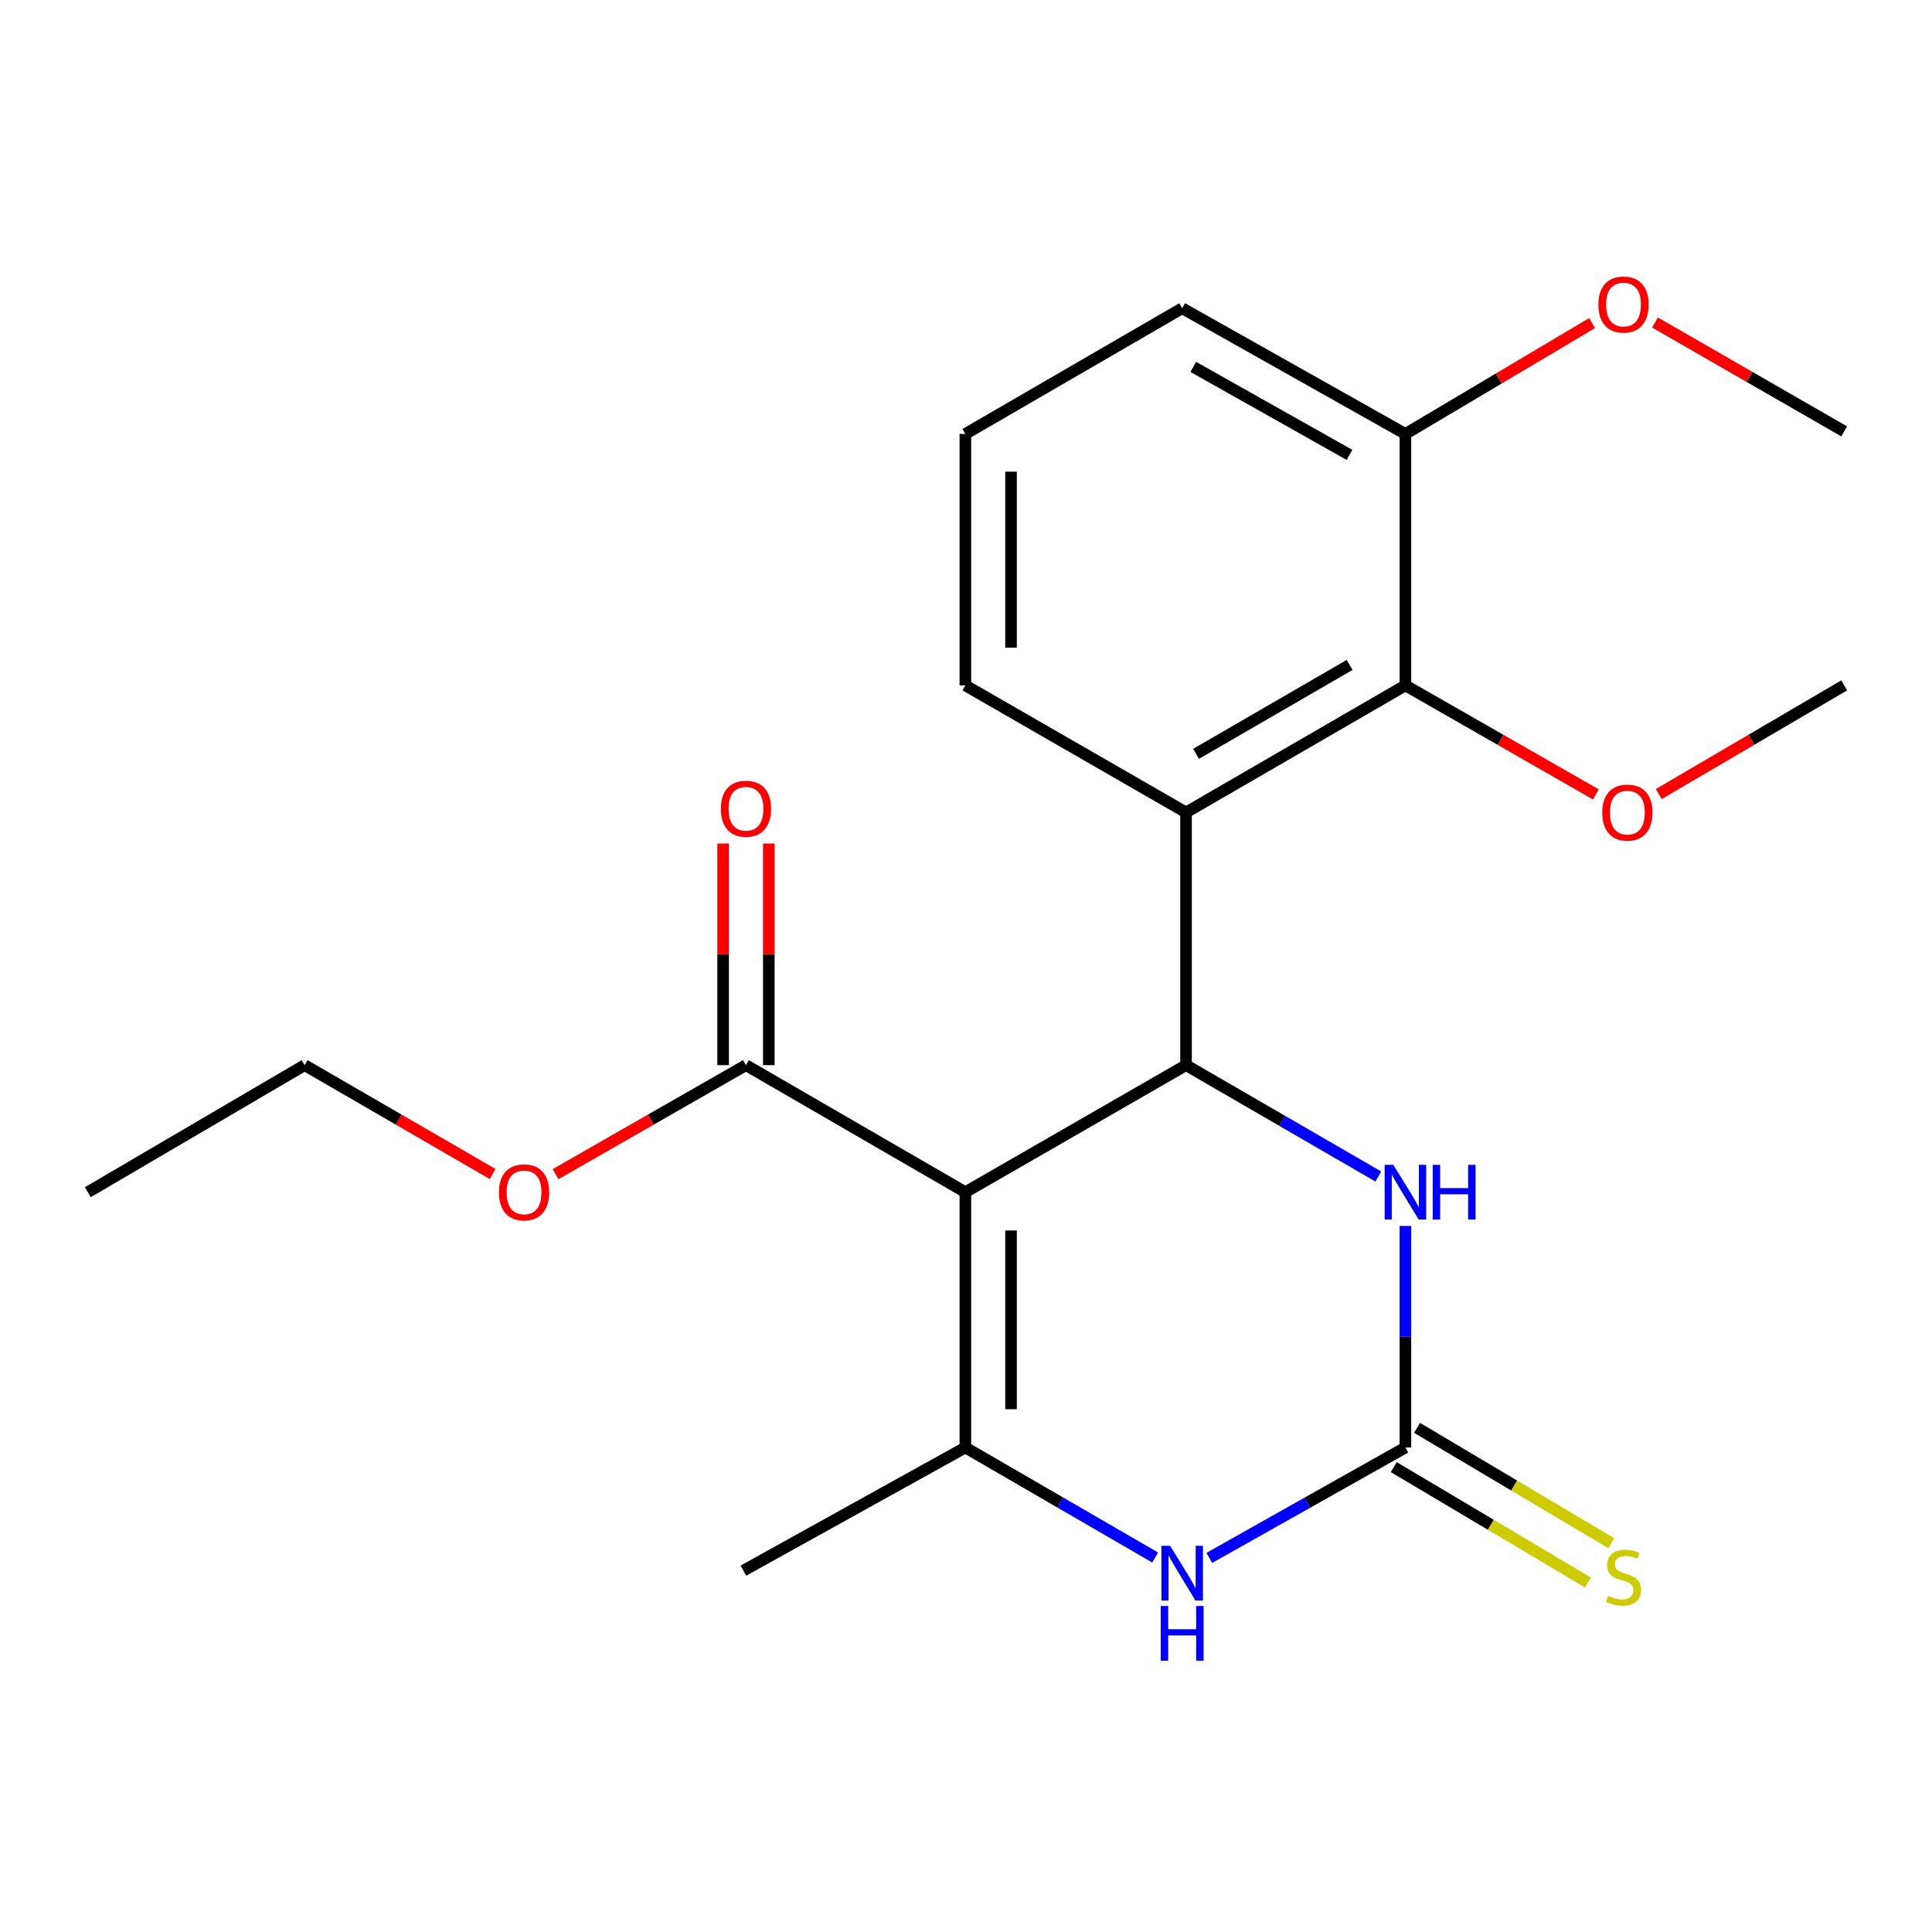 <?xml version='1.0' encoding='iso-8859-1'?>
<svg version='1.1' baseProfile='full'
              xmlns='http://www.w3.org/2000/svg'
                      xmlns:rdkit='http://www.rdkit.org/xml'
                      xmlns:xlink='http://www.w3.org/1999/xlink'
                  xml:space='preserve'
width='1000px' height='1000px' viewBox='0 0 1000 1000'>
<!-- END OF HEADER -->
<rect style='opacity:1.0;fill:#FFFFFF;stroke:none' width='1000' height='1000' x='0' y='0'> </rect>
<path class='bond-0' d='M 499.672,617.078 L 613.889,551.322' style='fill:none;fill-rule:evenodd;stroke:#000000;stroke-width:6px;stroke-linecap:butt;stroke-linejoin:miter;stroke-opacity:1' />
<path class='bond-1' d='M 499.672,617.078 L 499.672,749.222' style='fill:none;fill-rule:evenodd;stroke:#000000;stroke-width:6px;stroke-linecap:butt;stroke-linejoin:miter;stroke-opacity:1' />
<path class='bond-1' d='M 523.311,636.9 L 523.311,729.401' style='fill:none;fill-rule:evenodd;stroke:#000000;stroke-width:6px;stroke-linecap:butt;stroke-linejoin:miter;stroke-opacity:1' />
<path class='bond-6' d='M 499.672,617.078 L 386.111,551.322' style='fill:none;fill-rule:evenodd;stroke:#000000;stroke-width:6px;stroke-linecap:butt;stroke-linejoin:miter;stroke-opacity:1' />
<path class='bond-3' d='M 613.889,551.322 L 613.889,420.517' style='fill:none;fill-rule:evenodd;stroke:#000000;stroke-width:6px;stroke-linecap:butt;stroke-linejoin:miter;stroke-opacity:1' />
<path class='bond-5' d='M 613.889,551.322 L 663.653,580.14' style='fill:none;fill-rule:evenodd;stroke:#000000;stroke-width:6px;stroke-linecap:butt;stroke-linejoin:miter;stroke-opacity:1' />
<path class='bond-5' d='M 663.653,580.14 L 713.417,608.959' style='fill:none;fill-rule:evenodd;stroke:#0000FF;stroke-width:6px;stroke-linecap:butt;stroke-linejoin:miter;stroke-opacity:1' />
<path class='bond-4' d='M 499.672,749.222 L 548.791,777.694' style='fill:none;fill-rule:evenodd;stroke:#000000;stroke-width:6px;stroke-linecap:butt;stroke-linejoin:miter;stroke-opacity:1' />
<path class='bond-4' d='M 548.791,777.694 L 597.91,806.165' style='fill:none;fill-rule:evenodd;stroke:#0000FF;stroke-width:6px;stroke-linecap:butt;stroke-linejoin:miter;stroke-opacity:1' />
<path class='bond-13' d='M 499.672,749.222 L 384.784,812.957' style='fill:none;fill-rule:evenodd;stroke:#000000;stroke-width:6px;stroke-linecap:butt;stroke-linejoin:miter;stroke-opacity:1' />
<path class='bond-2' d='M 727.437,749.222 L 676.692,777.79' style='fill:none;fill-rule:evenodd;stroke:#000000;stroke-width:6px;stroke-linecap:butt;stroke-linejoin:miter;stroke-opacity:1' />
<path class='bond-2' d='M 676.692,777.79 L 625.948,806.358' style='fill:none;fill-rule:evenodd;stroke:#0000FF;stroke-width:6px;stroke-linecap:butt;stroke-linejoin:miter;stroke-opacity:1' />
<path class='bond-8' d='M 721.401,759.384 L 771.665,789.241' style='fill:none;fill-rule:evenodd;stroke:#000000;stroke-width:6px;stroke-linecap:butt;stroke-linejoin:miter;stroke-opacity:1' />
<path class='bond-8' d='M 771.665,789.241 L 821.929,819.098' style='fill:none;fill-rule:evenodd;stroke:#CCCC00;stroke-width:6px;stroke-linecap:butt;stroke-linejoin:miter;stroke-opacity:1' />
<path class='bond-8' d='M 733.473,739.06 L 783.737,768.917' style='fill:none;fill-rule:evenodd;stroke:#000000;stroke-width:6px;stroke-linecap:butt;stroke-linejoin:miter;stroke-opacity:1' />
<path class='bond-8' d='M 783.737,768.917 L 834.002,798.774' style='fill:none;fill-rule:evenodd;stroke:#CCCC00;stroke-width:6px;stroke-linecap:butt;stroke-linejoin:miter;stroke-opacity:1' />
<path class='bond-22' d='M 727.437,749.222 L 727.437,691.882' style='fill:none;fill-rule:evenodd;stroke:#000000;stroke-width:6px;stroke-linecap:butt;stroke-linejoin:miter;stroke-opacity:1' />
<path class='bond-22' d='M 727.437,691.882 L 727.437,634.542' style='fill:none;fill-rule:evenodd;stroke:#0000FF;stroke-width:6px;stroke-linecap:butt;stroke-linejoin:miter;stroke-opacity:1' />
<path class='bond-7' d='M 613.889,420.517 L 727.437,354.76' style='fill:none;fill-rule:evenodd;stroke:#000000;stroke-width:6px;stroke-linecap:butt;stroke-linejoin:miter;stroke-opacity:1' />
<path class='bond-7' d='M 619.075,390.197 L 698.558,344.167' style='fill:none;fill-rule:evenodd;stroke:#000000;stroke-width:6px;stroke-linecap:butt;stroke-linejoin:miter;stroke-opacity:1' />
<path class='bond-14' d='M 613.889,420.517 L 499.672,354.76' style='fill:none;fill-rule:evenodd;stroke:#000000;stroke-width:6px;stroke-linecap:butt;stroke-linejoin:miter;stroke-opacity:1' />
<path class='bond-10' d='M 397.931,551.322 L 397.931,493.961' style='fill:none;fill-rule:evenodd;stroke:#000000;stroke-width:6px;stroke-linecap:butt;stroke-linejoin:miter;stroke-opacity:1' />
<path class='bond-10' d='M 397.931,493.961 L 397.931,436.601' style='fill:none;fill-rule:evenodd;stroke:#FF0000;stroke-width:6px;stroke-linecap:butt;stroke-linejoin:miter;stroke-opacity:1' />
<path class='bond-10' d='M 374.291,551.322 L 374.291,493.961' style='fill:none;fill-rule:evenodd;stroke:#000000;stroke-width:6px;stroke-linecap:butt;stroke-linejoin:miter;stroke-opacity:1' />
<path class='bond-10' d='M 374.291,493.961 L 374.291,436.601' style='fill:none;fill-rule:evenodd;stroke:#FF0000;stroke-width:6px;stroke-linecap:butt;stroke-linejoin:miter;stroke-opacity:1' />
<path class='bond-12' d='M 386.111,551.322 L 336.835,579.532' style='fill:none;fill-rule:evenodd;stroke:#000000;stroke-width:6px;stroke-linecap:butt;stroke-linejoin:miter;stroke-opacity:1' />
<path class='bond-12' d='M 336.835,579.532 L 287.559,607.742' style='fill:none;fill-rule:evenodd;stroke:#FF0000;stroke-width:6px;stroke-linecap:butt;stroke-linejoin:miter;stroke-opacity:1' />
<path class='bond-9' d='M 727.437,354.76 L 727.437,224.612' style='fill:none;fill-rule:evenodd;stroke:#000000;stroke-width:6px;stroke-linecap:butt;stroke-linejoin:miter;stroke-opacity:1' />
<path class='bond-11' d='M 727.437,354.76 L 776.726,382.971' style='fill:none;fill-rule:evenodd;stroke:#000000;stroke-width:6px;stroke-linecap:butt;stroke-linejoin:miter;stroke-opacity:1' />
<path class='bond-11' d='M 776.726,382.971 L 826.015,411.182' style='fill:none;fill-rule:evenodd;stroke:#FF0000;stroke-width:6px;stroke-linecap:butt;stroke-linejoin:miter;stroke-opacity:1' />
<path class='bond-15' d='M 727.437,224.612 L 775.741,195.92' style='fill:none;fill-rule:evenodd;stroke:#000000;stroke-width:6px;stroke-linecap:butt;stroke-linejoin:miter;stroke-opacity:1' />
<path class='bond-15' d='M 775.741,195.92 L 824.045,167.227' style='fill:none;fill-rule:evenodd;stroke:#FF0000;stroke-width:6px;stroke-linecap:butt;stroke-linejoin:miter;stroke-opacity:1' />
<path class='bond-23' d='M 727.437,224.612 L 611.893,159.539' style='fill:none;fill-rule:evenodd;stroke:#000000;stroke-width:6px;stroke-linecap:butt;stroke-linejoin:miter;stroke-opacity:1' />
<path class='bond-23' d='M 698.505,235.449 L 617.624,189.897' style='fill:none;fill-rule:evenodd;stroke:#000000;stroke-width:6px;stroke-linecap:butt;stroke-linejoin:miter;stroke-opacity:1' />
<path class='bond-19' d='M 858.576,410.994 L 906.561,382.877' style='fill:none;fill-rule:evenodd;stroke:#FF0000;stroke-width:6px;stroke-linecap:butt;stroke-linejoin:miter;stroke-opacity:1' />
<path class='bond-19' d='M 906.561,382.877 L 954.545,354.76' style='fill:none;fill-rule:evenodd;stroke:#000000;stroke-width:6px;stroke-linecap:butt;stroke-linejoin:miter;stroke-opacity:1' />
<path class='bond-18' d='M 254.969,607.652 L 206.322,579.487' style='fill:none;fill-rule:evenodd;stroke:#FF0000;stroke-width:6px;stroke-linecap:butt;stroke-linejoin:miter;stroke-opacity:1' />
<path class='bond-18' d='M 206.322,579.487 L 157.676,551.322' style='fill:none;fill-rule:evenodd;stroke:#000000;stroke-width:6px;stroke-linecap:butt;stroke-linejoin:miter;stroke-opacity:1' />
<path class='bond-16' d='M 499.672,354.76 L 499.672,224.612' style='fill:none;fill-rule:evenodd;stroke:#000000;stroke-width:6px;stroke-linecap:butt;stroke-linejoin:miter;stroke-opacity:1' />
<path class='bond-16' d='M 523.311,335.238 L 523.311,244.135' style='fill:none;fill-rule:evenodd;stroke:#000000;stroke-width:6px;stroke-linecap:butt;stroke-linejoin:miter;stroke-opacity:1' />
<path class='bond-20' d='M 856.622,166.933 L 905.584,195.109' style='fill:none;fill-rule:evenodd;stroke:#FF0000;stroke-width:6px;stroke-linecap:butt;stroke-linejoin:miter;stroke-opacity:1' />
<path class='bond-20' d='M 905.584,195.109 L 954.545,223.286' style='fill:none;fill-rule:evenodd;stroke:#000000;stroke-width:6px;stroke-linecap:butt;stroke-linejoin:miter;stroke-opacity:1' />
<path class='bond-17' d='M 499.672,224.612 L 611.893,159.539' style='fill:none;fill-rule:evenodd;stroke:#000000;stroke-width:6px;stroke-linecap:butt;stroke-linejoin:miter;stroke-opacity:1' />
<path class='bond-21' d='M 157.676,551.322 L 45.455,617.078' style='fill:none;fill-rule:evenodd;stroke:#000000;stroke-width:6px;stroke-linecap:butt;stroke-linejoin:miter;stroke-opacity:1' />
<path  class='atom-5' d='M 605.633 800.11
L 614.913 815.11
Q 615.833 816.59, 617.313 819.27
Q 618.793 821.95, 618.873 822.11
L 618.873 800.11
L 622.633 800.11
L 622.633 828.43
L 618.753 828.43
L 608.793 812.03
Q 607.633 810.11, 606.393 807.91
Q 605.193 805.71, 604.833 805.03
L 604.833 828.43
L 601.153 828.43
L 601.153 800.11
L 605.633 800.11
' fill='#0000FF'/>
<path  class='atom-5' d='M 600.813 831.262
L 604.653 831.262
L 604.653 843.302
L 619.133 843.302
L 619.133 831.262
L 622.973 831.262
L 622.973 859.582
L 619.133 859.582
L 619.133 846.502
L 604.653 846.502
L 604.653 859.582
L 600.813 859.582
L 600.813 831.262
' fill='#0000FF'/>
<path  class='atom-6' d='M 721.177 602.918
L 730.457 617.918
Q 731.377 619.398, 732.857 622.078
Q 734.337 624.758, 734.417 624.918
L 734.417 602.918
L 738.177 602.918
L 738.177 631.238
L 734.297 631.238
L 724.337 614.838
Q 723.177 612.918, 721.937 610.718
Q 720.737 608.518, 720.377 607.838
L 720.377 631.238
L 716.697 631.238
L 716.697 602.918
L 721.177 602.918
' fill='#0000FF'/>
<path  class='atom-6' d='M 741.577 602.918
L 745.417 602.918
L 745.417 614.958
L 759.897 614.958
L 759.897 602.918
L 763.737 602.918
L 763.737 631.238
L 759.897 631.238
L 759.897 618.158
L 745.417 618.158
L 745.417 631.238
L 741.577 631.238
L 741.577 602.918
' fill='#0000FF'/>
<path  class='atom-9' d='M 832.328 825.999
Q 832.648 826.119, 833.968 826.679
Q 835.288 827.239, 836.728 827.599
Q 838.208 827.919, 839.648 827.919
Q 842.328 827.919, 843.888 826.639
Q 845.448 825.319, 845.448 823.039
Q 845.448 821.479, 844.648 820.519
Q 843.888 819.559, 842.688 819.039
Q 841.488 818.519, 839.488 817.919
Q 836.968 817.159, 835.448 816.439
Q 833.968 815.719, 832.888 814.199
Q 831.848 812.679, 831.848 810.119
Q 831.848 806.559, 834.248 804.359
Q 836.688 802.159, 841.488 802.159
Q 844.768 802.159, 848.488 803.719
L 847.568 806.799
Q 844.168 805.399, 841.608 805.399
Q 838.848 805.399, 837.328 806.559
Q 835.808 807.679, 835.848 809.639
Q 835.848 811.159, 836.608 812.079
Q 837.408 812.999, 838.528 813.519
Q 839.688 814.039, 841.608 814.639
Q 844.168 815.439, 845.688 816.239
Q 847.208 817.039, 848.288 818.679
Q 849.408 820.279, 849.408 823.039
Q 849.408 826.959, 846.768 829.079
Q 844.168 831.159, 839.808 831.159
Q 837.288 831.159, 835.368 830.599
Q 833.488 830.079, 831.248 829.159
L 832.328 825.999
' fill='#CCCC00'/>
<path  class='atom-11' d='M 373.111 418.601
Q 373.111 411.801, 376.471 408.001
Q 379.831 404.201, 386.111 404.201
Q 392.391 404.201, 395.751 408.001
Q 399.111 411.801, 399.111 418.601
Q 399.111 425.481, 395.711 429.401
Q 392.311 433.281, 386.111 433.281
Q 379.871 433.281, 376.471 429.401
Q 373.111 425.521, 373.111 418.601
M 386.111 430.081
Q 390.431 430.081, 392.751 427.201
Q 395.111 424.281, 395.111 418.601
Q 395.111 413.041, 392.751 410.241
Q 390.431 407.401, 386.111 407.401
Q 381.791 407.401, 379.431 410.201
Q 377.111 413.001, 377.111 418.601
Q 377.111 424.321, 379.431 427.201
Q 381.791 430.081, 386.111 430.081
' fill='#FF0000'/>
<path  class='atom-12' d='M 829.324 420.597
Q 829.324 413.797, 832.684 409.997
Q 836.044 406.197, 842.324 406.197
Q 848.604 406.197, 851.964 409.997
Q 855.324 413.797, 855.324 420.597
Q 855.324 427.477, 851.924 431.397
Q 848.524 435.277, 842.324 435.277
Q 836.084 435.277, 832.684 431.397
Q 829.324 427.517, 829.324 420.597
M 842.324 432.077
Q 846.644 432.077, 848.964 429.197
Q 851.324 426.277, 851.324 420.597
Q 851.324 415.037, 848.964 412.237
Q 846.644 409.397, 842.324 409.397
Q 838.004 409.397, 835.644 412.197
Q 833.324 414.997, 833.324 420.597
Q 833.324 426.317, 835.644 429.197
Q 838.004 432.077, 842.324 432.077
' fill='#FF0000'/>
<path  class='atom-13' d='M 258.25 617.158
Q 258.25 610.358, 261.61 606.558
Q 264.97 602.758, 271.25 602.758
Q 277.53 602.758, 280.89 606.558
Q 284.25 610.358, 284.25 617.158
Q 284.25 624.038, 280.85 627.958
Q 277.45 631.838, 271.25 631.838
Q 265.01 631.838, 261.61 627.958
Q 258.25 624.078, 258.25 617.158
M 271.25 628.638
Q 275.57 628.638, 277.89 625.758
Q 280.25 622.838, 280.25 617.158
Q 280.25 611.598, 277.89 608.798
Q 275.57 605.958, 271.25 605.958
Q 266.93 605.958, 264.57 608.758
Q 262.25 611.558, 262.25 617.158
Q 262.25 622.878, 264.57 625.758
Q 266.93 628.638, 271.25 628.638
' fill='#FF0000'/>
<path  class='atom-16' d='M 827.328 157.635
Q 827.328 150.835, 830.688 147.035
Q 834.048 143.235, 840.328 143.235
Q 846.608 143.235, 849.968 147.035
Q 853.328 150.835, 853.328 157.635
Q 853.328 164.515, 849.928 168.435
Q 846.528 172.315, 840.328 172.315
Q 834.088 172.315, 830.688 168.435
Q 827.328 164.555, 827.328 157.635
M 840.328 169.115
Q 844.648 169.115, 846.968 166.235
Q 849.328 163.315, 849.328 157.635
Q 849.328 152.075, 846.968 149.275
Q 844.648 146.435, 840.328 146.435
Q 836.008 146.435, 833.648 149.235
Q 831.328 152.035, 831.328 157.635
Q 831.328 163.355, 833.648 166.235
Q 836.008 169.115, 840.328 169.115
' fill='#FF0000'/>
</svg>
